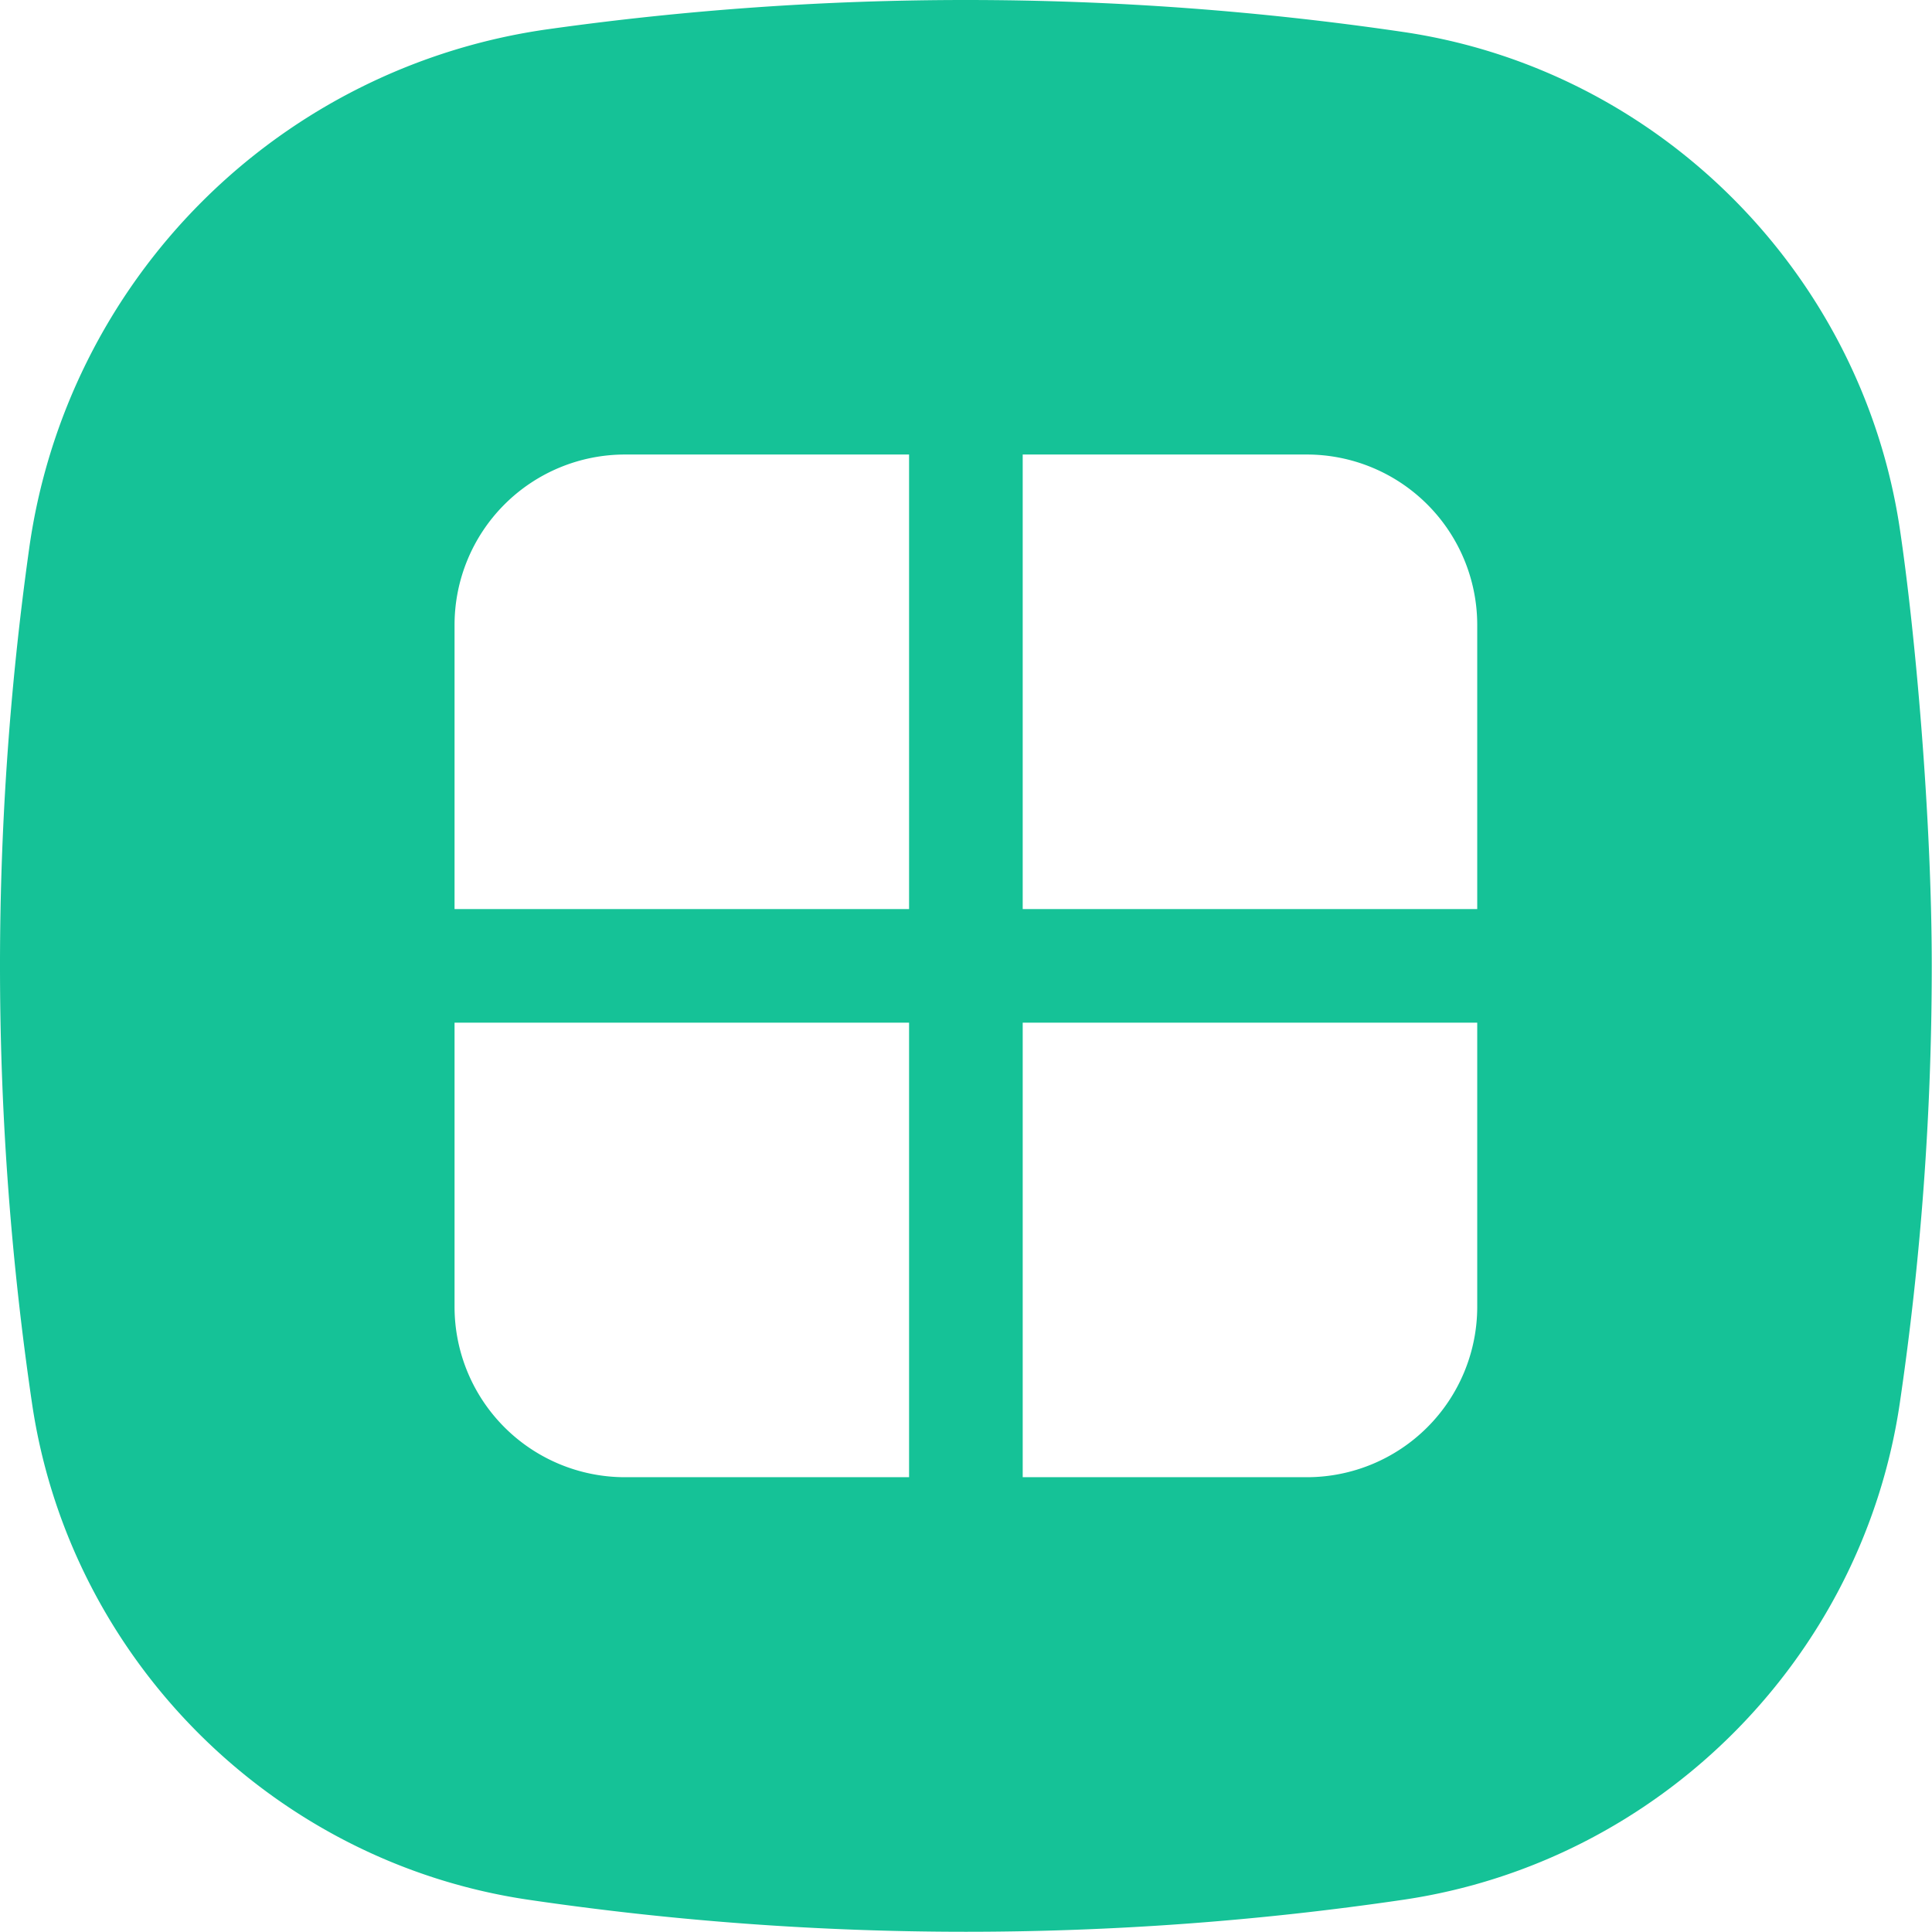 <?xml version="1.0" standalone="no"?><!DOCTYPE svg PUBLIC "-//W3C//DTD SVG 1.1//EN" "http://www.w3.org/Graphics/SVG/1.1/DTD/svg11.dtd"><svg t="1757814544009" class="icon" viewBox="0 0 1024 1024" version="1.1" xmlns="http://www.w3.org/2000/svg" p-id="26542" xmlns:xlink="http://www.w3.org/1999/xlink" width="200" height="200"><path d="M511.942 0c78.777 0 156.168 5.812 231.873 16.954 135.39 19.965 242.774 127.741 263.101 263.131 8.191 54.626 16.954 153.067 16.954 231.843 0 78.777-5.812 156.168-16.954 231.843-19.965 135.42-127.681 243.196-263.101 263.131a1591.946 1591.946 0 0 1-463.747 0c-135.42-19.935-243.166-127.681-263.101-263.131A1591.434 1591.434 0 0 1 15.371 291.377 323.057 323.057 0 0 1 291.361 15.358 1590.139 1590.139 0 0 1 511.942 0z m-30.113 542.042H240.921v150.567a90.34 90.34 0 0 0 90.34 90.34h150.567v-240.907z m301.134 0h-240.907v240.907h150.567a90.34 90.34 0 0 0 90.34-90.34v-150.567zM481.828 240.907h-150.567a90.34 90.34 0 0 0-90.34 90.34v150.567h240.907V240.907z m210.794 0h-150.567v240.907h240.907v-150.567a90.34 90.34 0 0 0-90.34-90.34z" fill="#15C297" p-id="26543"></path></svg>